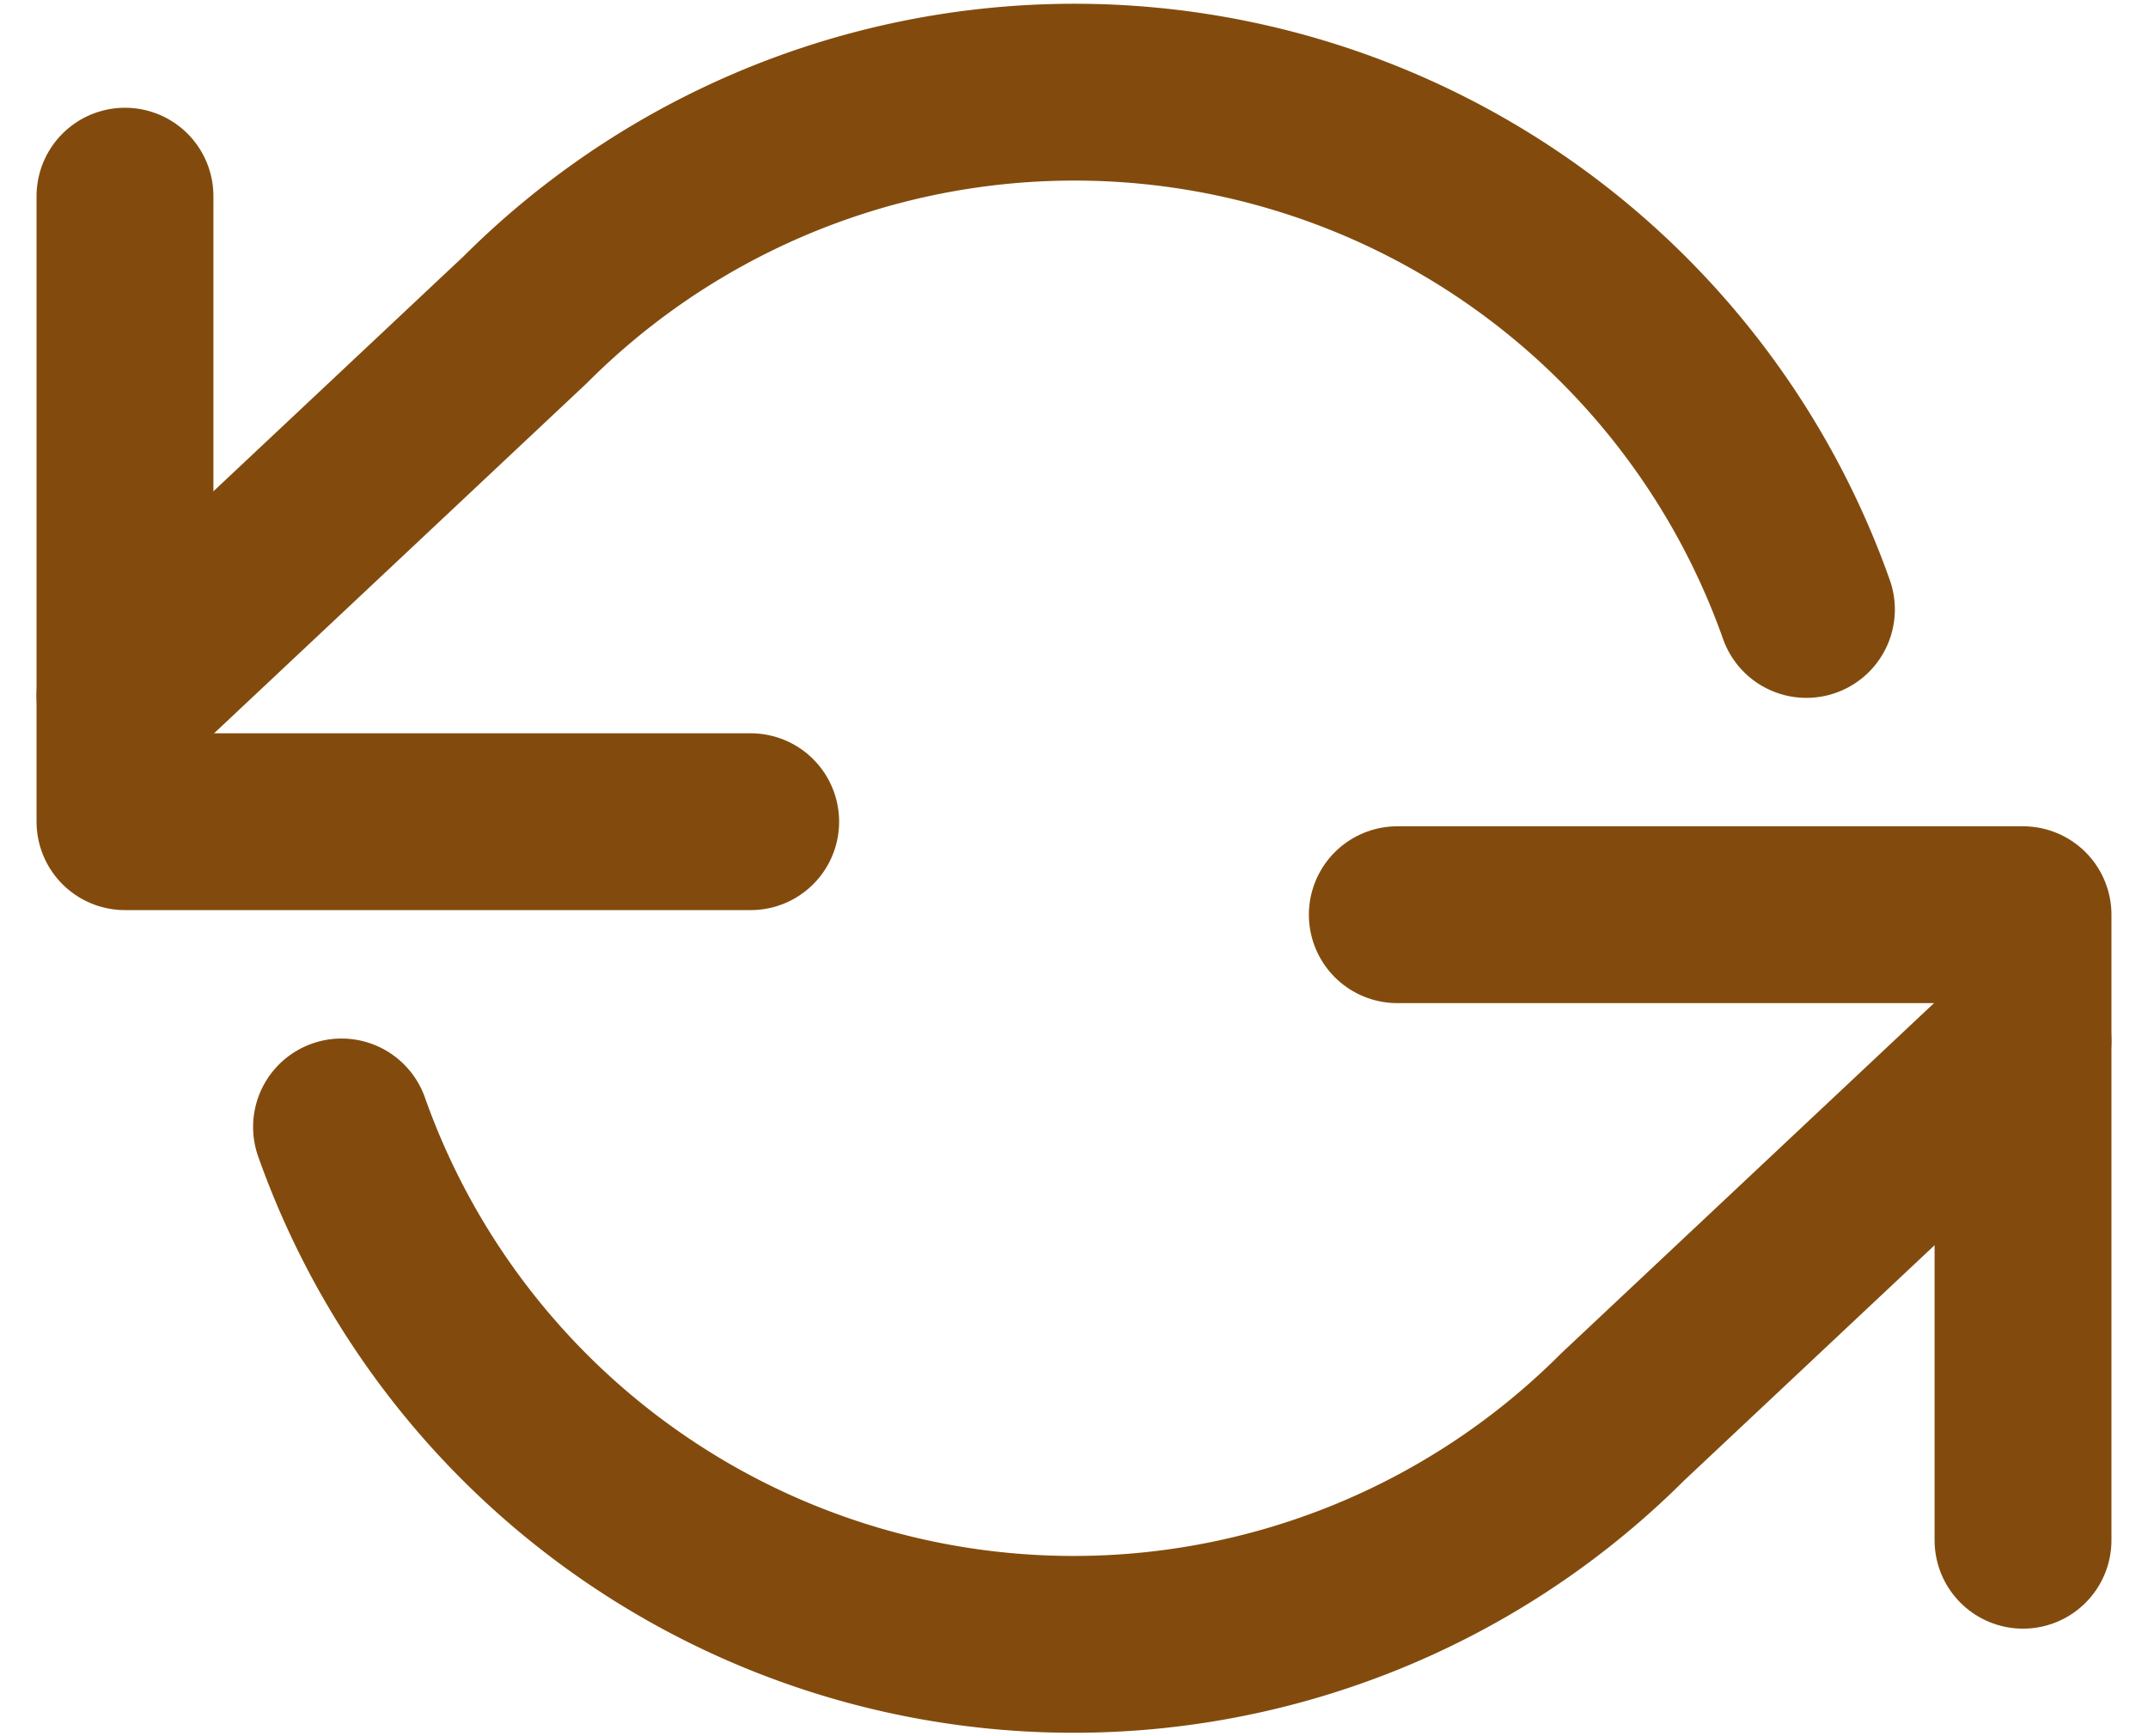 <svg xmlns="http://www.w3.org/2000/svg" width="36.434" height="29.459" viewBox="0 0 36.434 29.459">
  <g id="Icon_feather-refresh-ccw" data-name="Icon feather-refresh-ccw" transform="translate(2.12 1.563)">
    <path id="Path_1697" data-name="Path 1697" d="M1.5,6V16.613H12.113" transform="translate(-1.5 -4.235)" fill="none" stroke="#824b0d" stroke-linecap="round" stroke-linejoin="round" stroke-width="3"/>
    <path id="Path_1698" data-name="Path 1698" d="M36.113,31.613V21H25.5" transform="translate(-3.919 -7.044)" fill="none" stroke="#824b0d" stroke-linecap="round" stroke-linejoin="round" stroke-width="3"/>
    <path id="Path_1699" data-name="Path 1699" d="M30.02,13.28A13.17,13.17,0,0,0,8.29,8.363L1.5,14.743M33.693,20.6l-6.79,6.38A13.17,13.17,0,0,1,5.173,22.06" transform="translate(-1.5 -4.503)" fill="none" stroke="#824b0d" stroke-linecap="round" stroke-linejoin="round" stroke-width="3"/>
  </g>
</svg>
